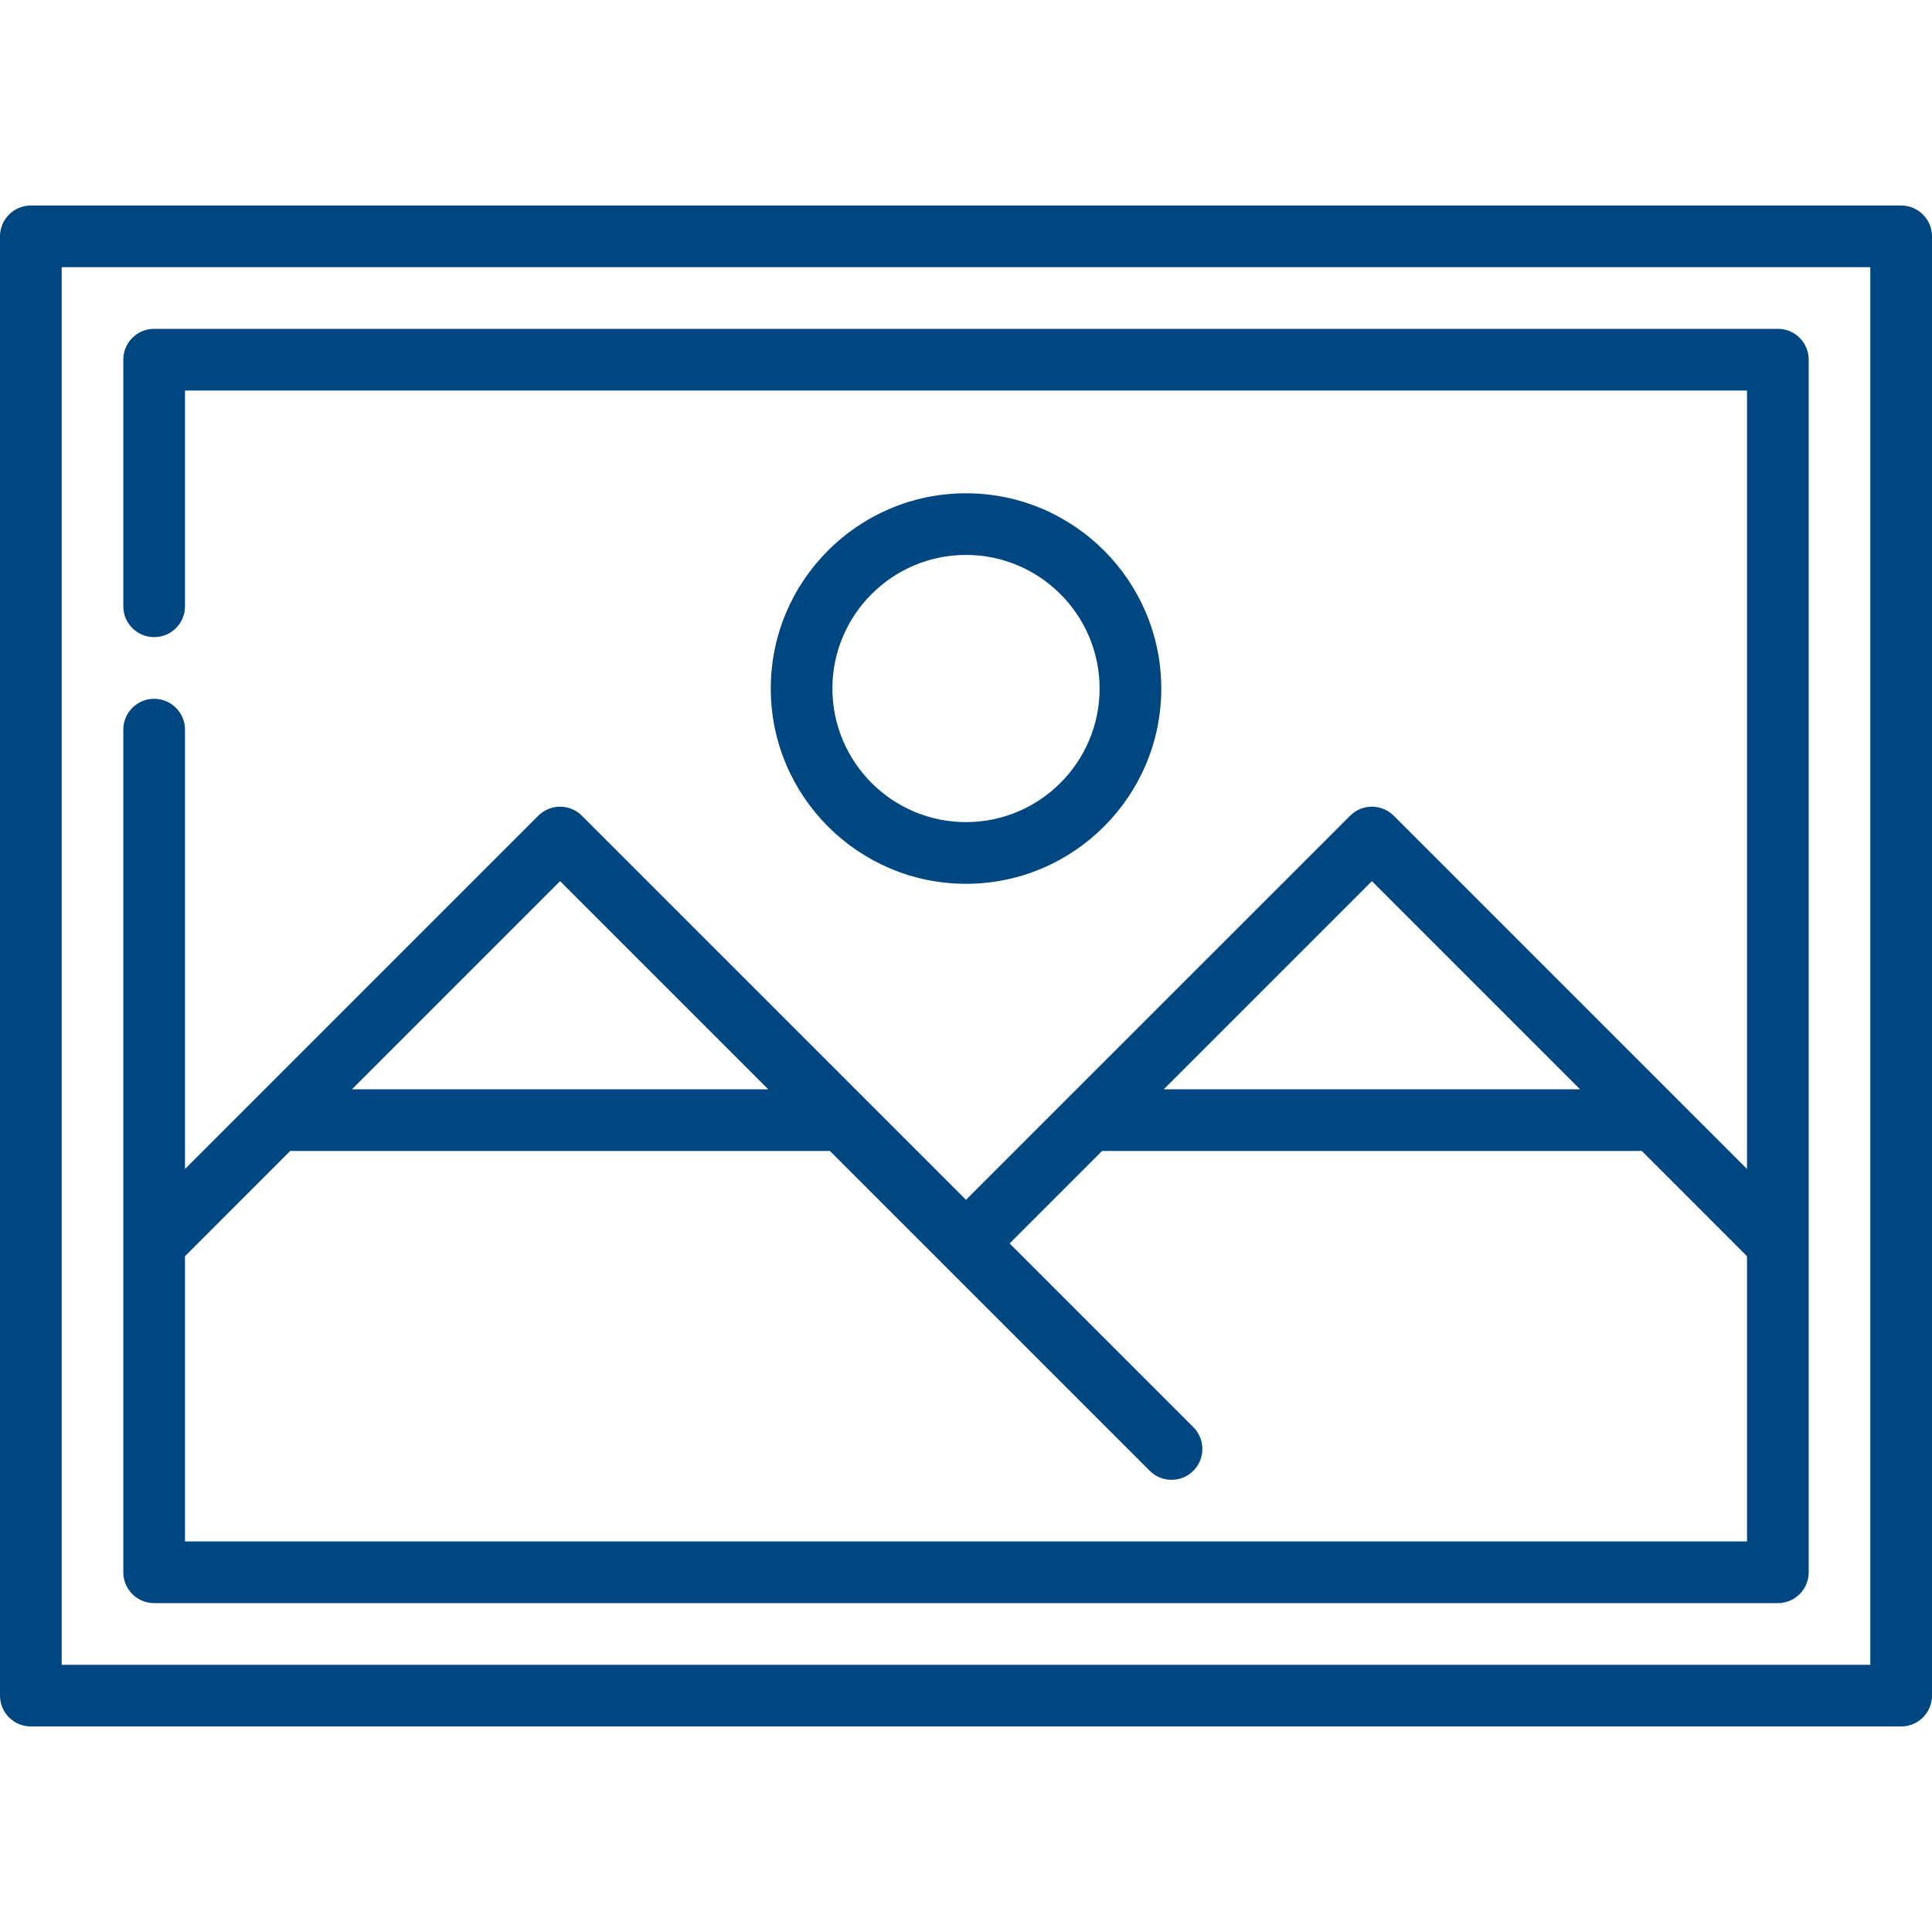 <svg xmlns="http://www.w3.org/2000/svg" xmlns:xlink="http://www.w3.org/1999/xlink" fill="none" version="1.1" width="40" height="40" viewBox="0 0 40 40"><defs><clipPath id="master_svg0_26_1325"><rect x="0" y="0" width="40" height="40" rx="0"/></clipPath></defs><g clip-path="url(#master_svg0_26_1325)"><g><g><g><path d="M39.362,4.255L0.638,4.255C0.286,4.255,0,4.541,0,4.893L0,35.106C0,35.459,0.286,35.744,0.638,35.744L39.362,35.744C39.714,35.744,40,35.459,40,35.106L40,4.893C40,4.541,39.714,4.255,39.362,4.255ZM38.723,34.468L1.277,34.468L1.277,5.532L38.723,5.532L38.723,34.468Z" fill="#004680" fill-opacity="1" style="mix-blend-mode:passthrough"/></g></g></g><g><g><g><path d="M20,10.213C17.771,10.213,15.958,12.026,15.958,14.255C15.958,16.484,17.771,18.298,20,18.298C22.229,18.298,24.043,16.484,24.043,14.255C24.043,12.026,22.229,10.213,20,10.213ZM20,17.021C18.475,17.021,17.234,15.78,17.234,14.255C17.234,12.73,18.475,11.489,20,11.489C21.525,11.489,22.766,12.73,22.766,14.255C22.766,15.78,21.525,17.021,20,17.021Z" fill="#004680" fill-opacity="1" style="mix-blend-mode:passthrough"/></g></g></g><g><g><g><path d="M36.809,6.808L3.192,6.808C2.839,6.808,2.553,7.094,2.553,7.446L2.553,12.553C2.553,12.905,2.839,13.191,3.192,13.191C3.544,13.191,3.83,12.905,3.83,12.553L3.83,8.085L36.17,8.085L36.17,24.203L28.856,16.889C28.606,16.639,28.202,16.639,27.953,16.889L20,24.841L12.047,16.889C11.798,16.639,11.394,16.639,11.144,16.889L3.83,24.203L3.83,15.106C3.83,14.753,3.544,14.468,3.192,14.468C2.839,14.468,2.553,14.753,2.553,15.106L2.553,32.553C2.553,32.905,2.839,33.191,3.192,33.191L36.809,33.191C37.161,33.191,37.447,32.905,37.447,32.553L37.447,7.446C37.447,7.094,37.161,6.808,36.809,6.808ZM28.404,18.243L32.714,22.553L24.094,22.553L28.404,18.243ZM11.596,18.243L15.906,22.553L7.286,22.553L11.596,18.243ZM36.17,31.914L3.83,31.914L3.83,26.009L6.009,23.829L17.182,23.829L19.548,26.195Q19.549,26.196,23.804,30.451C23.929,30.576,24.092,30.638,24.255,30.638C24.419,30.638,24.582,30.576,24.707,30.451C24.956,30.202,24.956,29.798,24.707,29.548L20.903,25.744L22.818,23.829L33.991,23.829L36.17,26.009L36.17,31.914L36.17,31.914Z" fill="#004680" fill-opacity="1" style="mix-blend-mode:passthrough"/></g></g></g></g></svg>